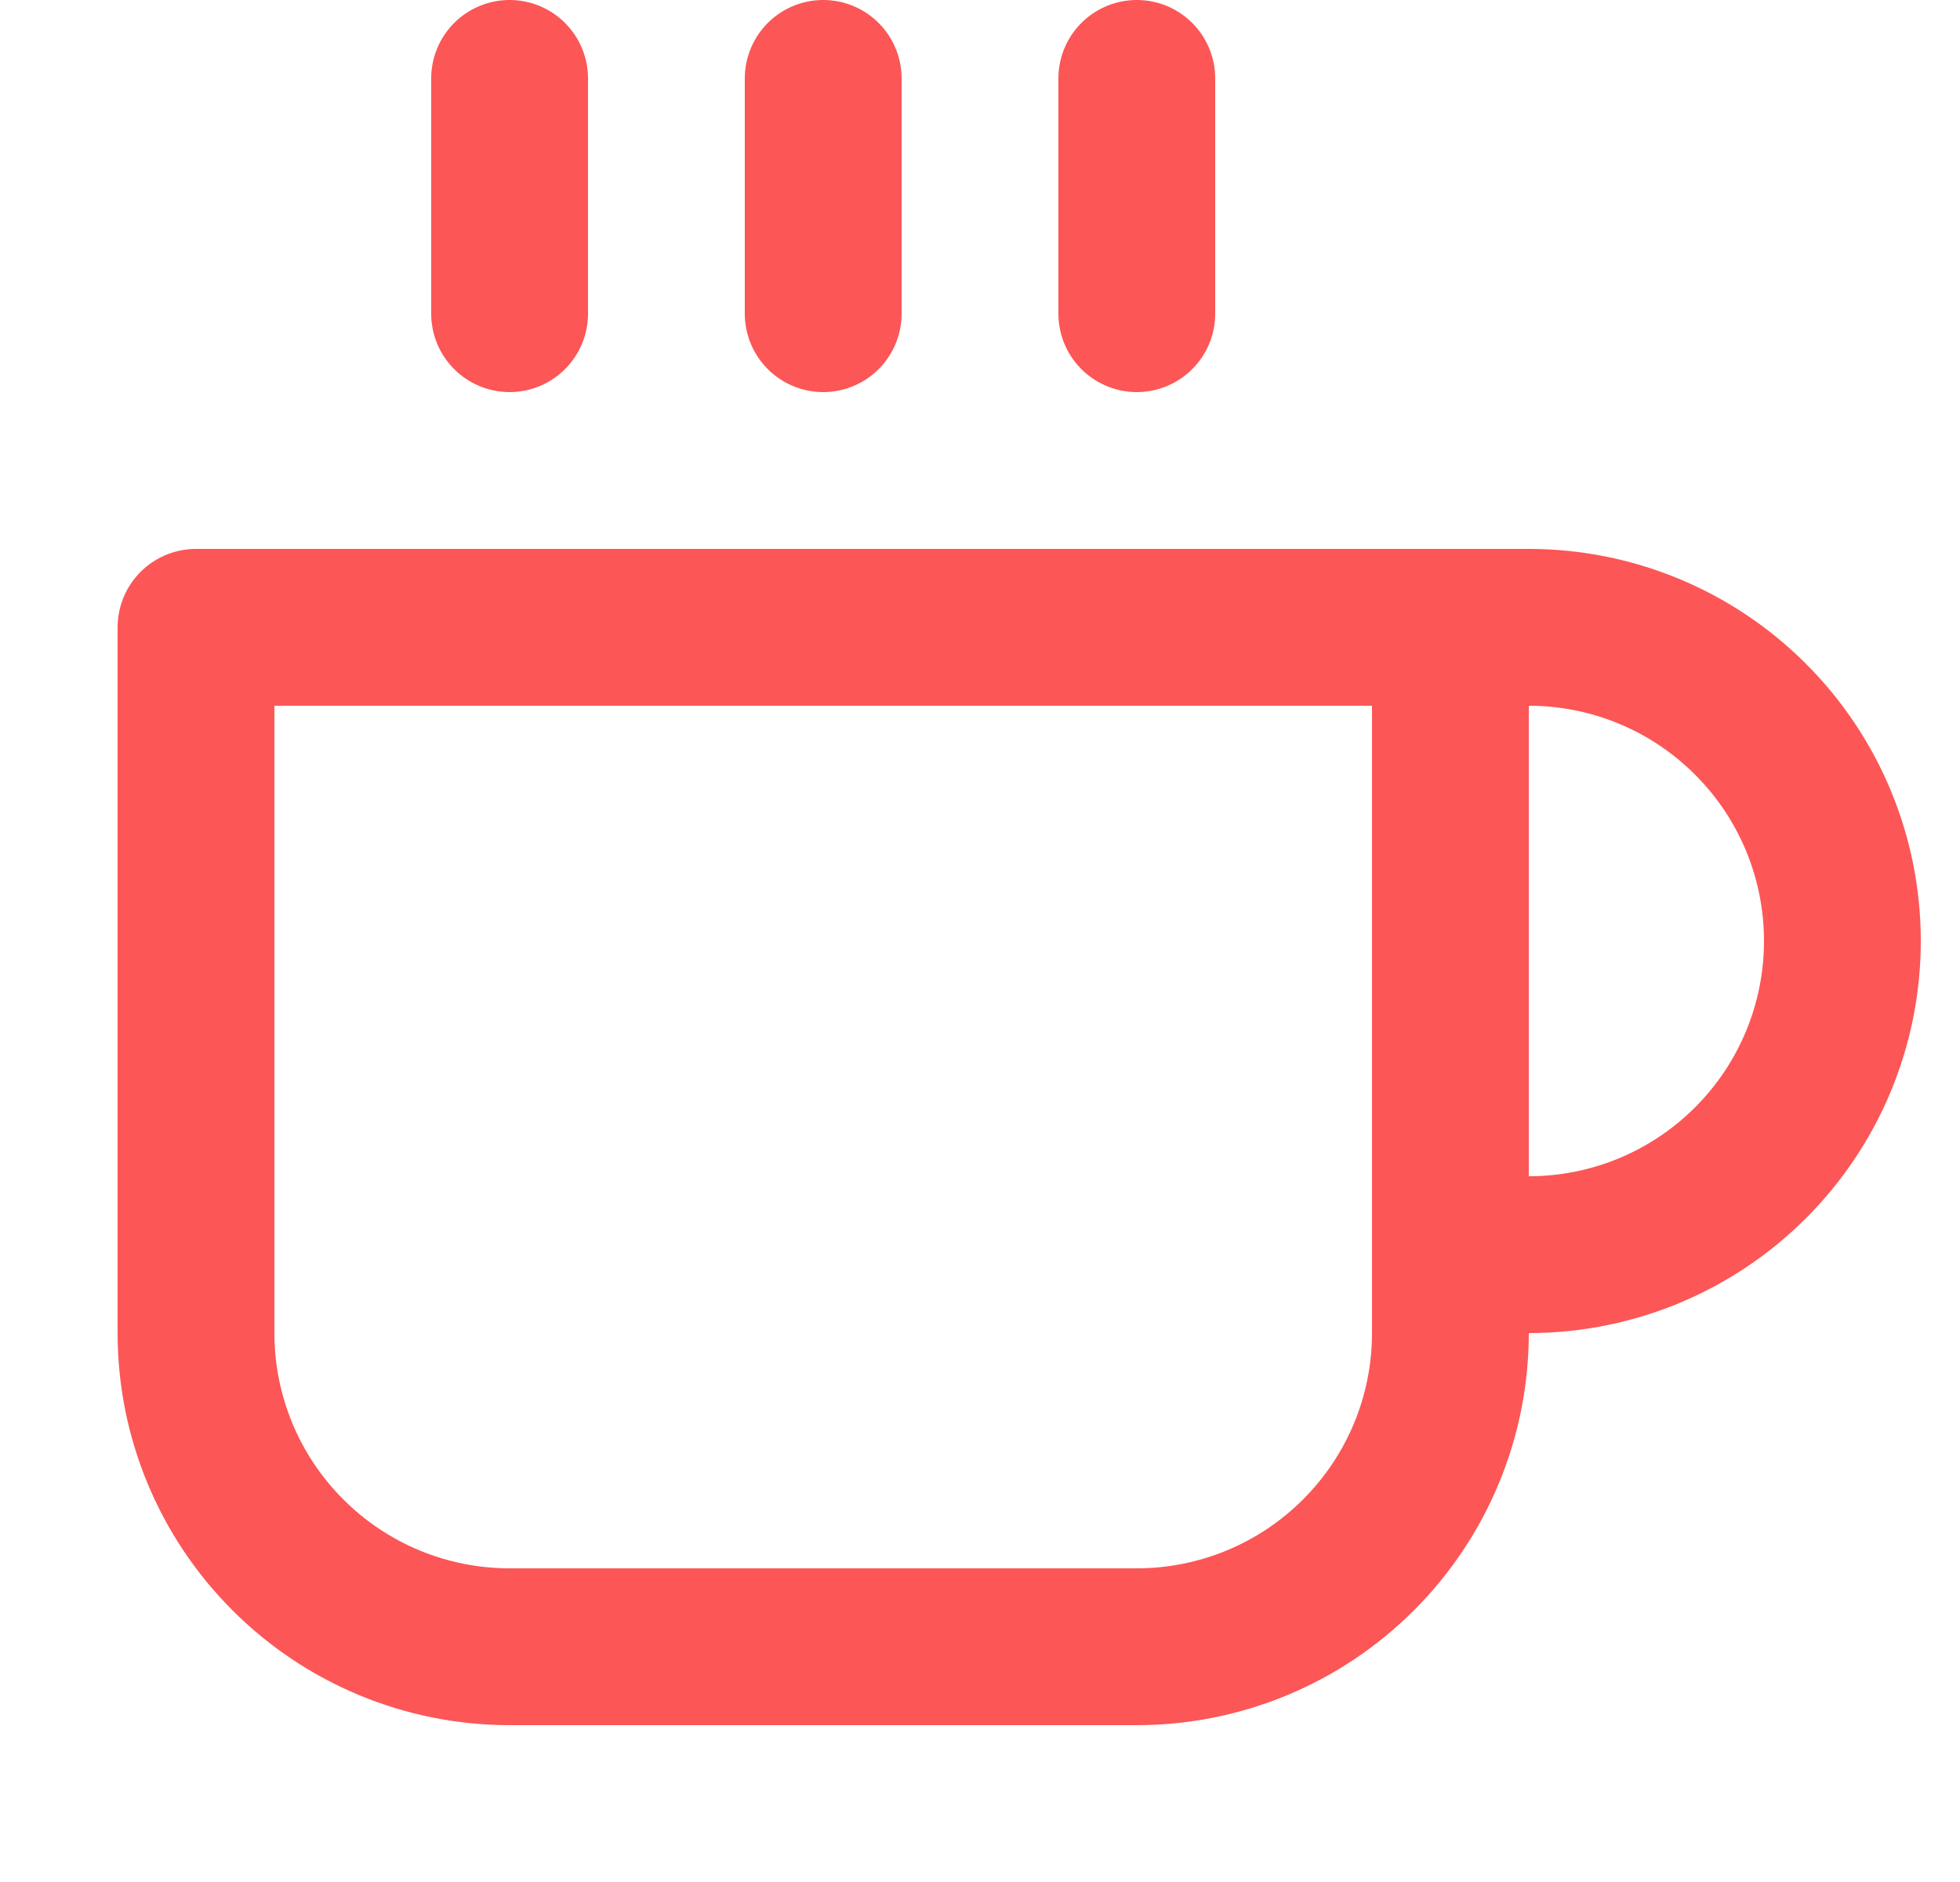 <svg width="25" height="24" viewBox="0 0 25 24" fill="none" xmlns="http://www.w3.org/2000/svg">
<g clip-path="url(#clip0_10_190)">
<path d="M18.5 8H19.5C20.561 8 21.578 8.421 22.328 9.172C23.079 9.922 23.5 10.939 23.5 12C23.5 13.061 23.079 14.078 22.328 14.828C21.578 15.579 20.561 16 19.5 16H18.5M18.5 8H2.5V17C2.5 18.061 2.921 19.078 3.672 19.828C4.422 20.579 5.439 21 6.5 21H14.5C15.561 21 16.578 20.579 17.328 19.828C18.079 19.078 18.5 18.061 18.5 17V8ZM6.5 1V4M10.5 1V4M14.5 1V4" stroke="#FC5656" stroke-width="2" stroke-linecap="round" stroke-linejoin="round"/>
</g>
<defs>
<clipPath id="clip0_10_190">
<rect width="24" height="24" fill="white" transform="translate(0.5)"/>
</clipPath>
</defs>
</svg>
